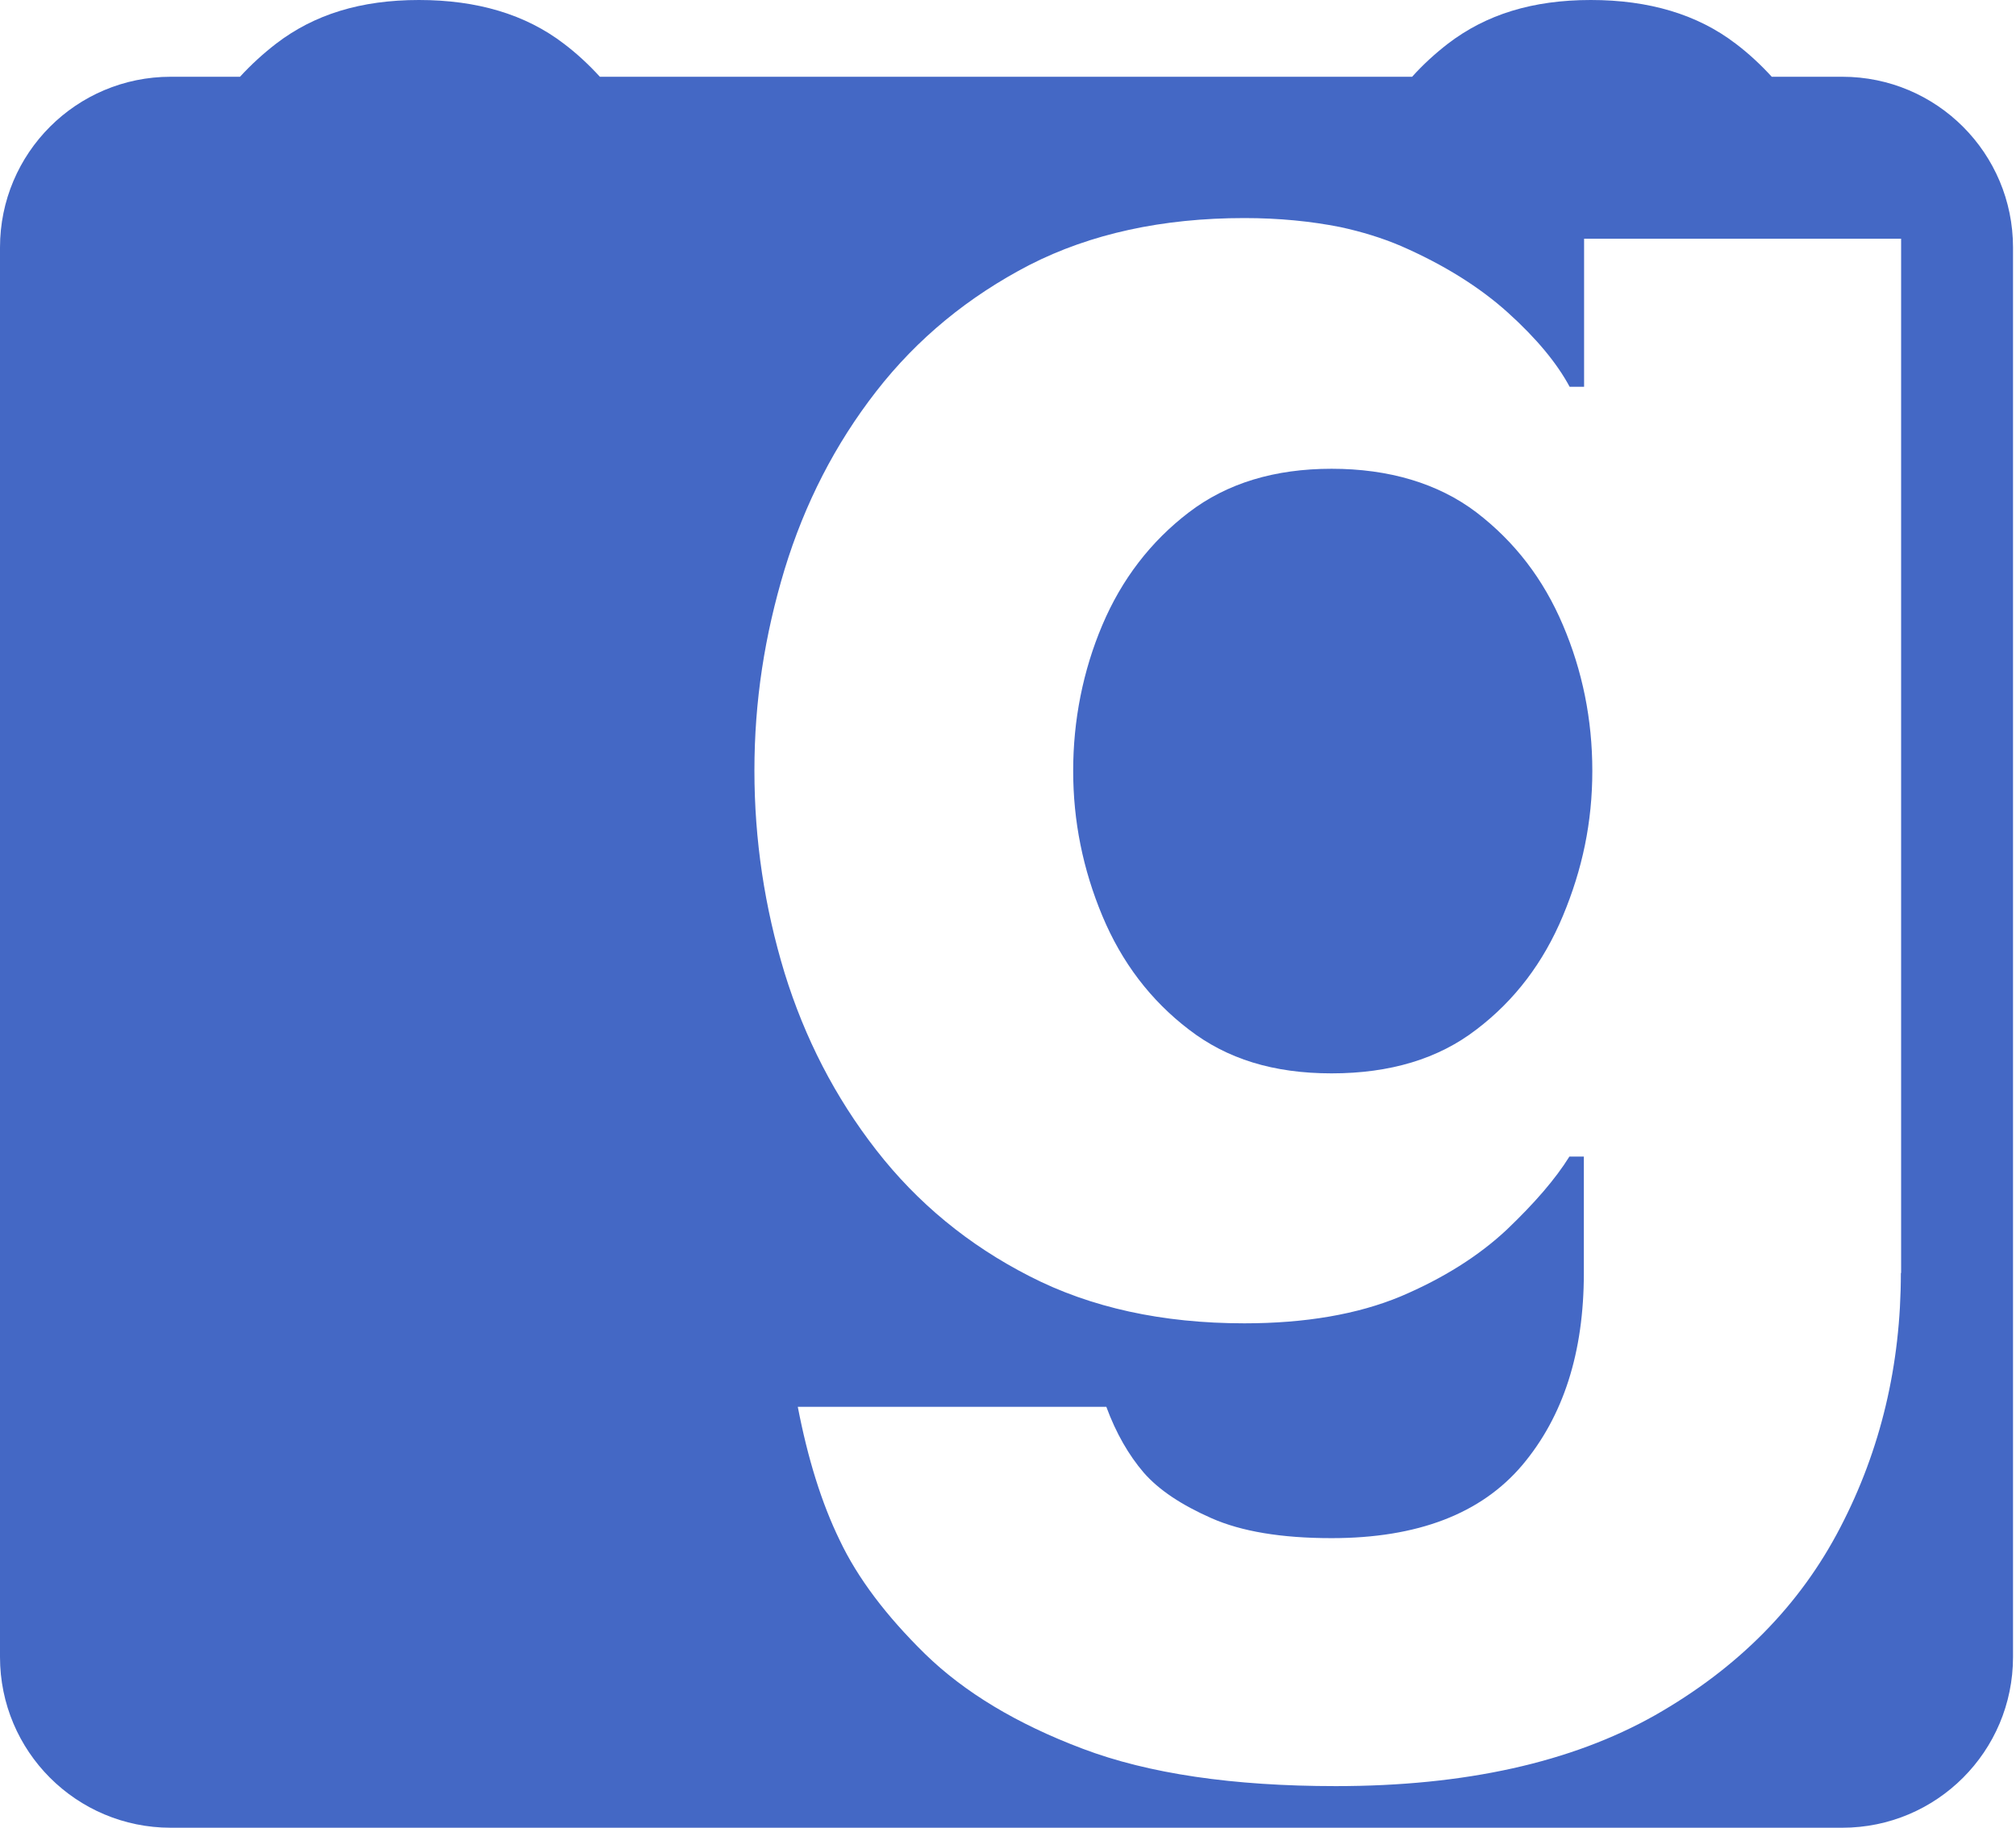 <svg width="225" height="204" viewBox="0 0 225 204" fill="none" xmlns="http://www.w3.org/2000/svg">
<path d="M174.432 69.762C176.602 74.852 177.714 80.276 177.714 86.034C177.714 91.792 176.602 97.021 174.432 102.223C172.262 107.424 169.063 111.652 164.78 114.907C160.524 118.189 155.128 119.802 148.619 119.802C142.11 119.802 136.936 118.189 132.681 114.907C128.425 111.652 125.198 107.424 123.029 102.223C120.859 97.021 119.774 91.653 119.774 86.034C119.774 80.415 120.859 74.88 123.029 69.762C125.198 64.644 128.425 60.444 132.681 57.189C136.936 53.935 142.249 52.321 148.619 52.321C154.989 52.321 160.496 53.935 164.78 57.189C169.063 60.471 172.262 64.644 174.432 69.762Z" fill="#4468C5"/>
<path d="M205.641 8.567H197.741C196.518 7.232 195.182 5.98 193.708 4.868C189.452 1.613 184.056 0 177.547 0C171.038 0 165.865 1.613 161.609 4.868C160.135 6.008 158.8 7.232 157.604 8.567H66.952C65.728 7.232 64.393 5.98 62.919 4.868C58.663 1.613 53.267 0 46.758 0C40.249 0 35.075 1.613 30.82 4.868C29.346 6.008 28.01 7.232 26.787 8.567H19.054C8.539 8.567 0 17.079 0 27.621V184.946C0 195.461 8.512 204 19.054 204H205.613C216.128 204 224.667 195.488 224.667 184.946V27.621C224.667 17.107 216.155 8.567 205.613 8.567H205.641ZM212.15 142.11C212.15 152.346 209.897 161.831 205.391 170.482C200.885 179.188 193.986 186.17 184.696 191.455C175.378 196.712 163.5 199.355 149.092 199.355C137.604 199.355 128.175 197.964 120.831 195.182C113.46 192.401 107.619 188.868 103.252 184.613C98.912 180.357 95.714 176.129 93.711 171.901C91.68 167.728 90.151 162.777 89.038 157.019H123.474C124.558 159.968 125.977 162.416 127.646 164.363C129.343 166.31 131.874 167.979 135.212 169.453C138.55 170.927 143 171.678 148.619 171.678C158.215 171.678 165.308 168.952 169.898 163.528C174.488 158.076 176.768 150.956 176.768 142.11V129.092H175.155C173.598 131.596 171.261 134.294 168.173 137.242C165.058 140.163 161.108 142.667 156.324 144.697C151.512 146.7 145.671 147.701 138.884 147.701C129.732 147.701 121.721 145.949 114.906 142.444C108.092 138.967 102.389 134.266 97.8 128.369C93.21 122.472 89.817 115.88 87.564 108.592C85.338 101.277 84.198 93.767 84.198 86.006C84.198 78.246 85.338 70.93 87.564 63.559C89.817 56.188 93.21 49.568 97.8 43.671C102.389 37.774 108.092 33.101 114.906 29.568C121.721 26.091 129.732 24.339 138.884 24.339C142.778 24.339 146.338 24.7 149.565 25.34C152.013 25.869 154.266 26.564 156.352 27.454C161.136 29.54 165.142 32.044 168.313 34.909C171.484 37.774 173.764 40.528 175.183 43.17H176.796V26.647H212.178V142.055L212.15 142.11Z" fill="#4468C5"/>
</svg>
